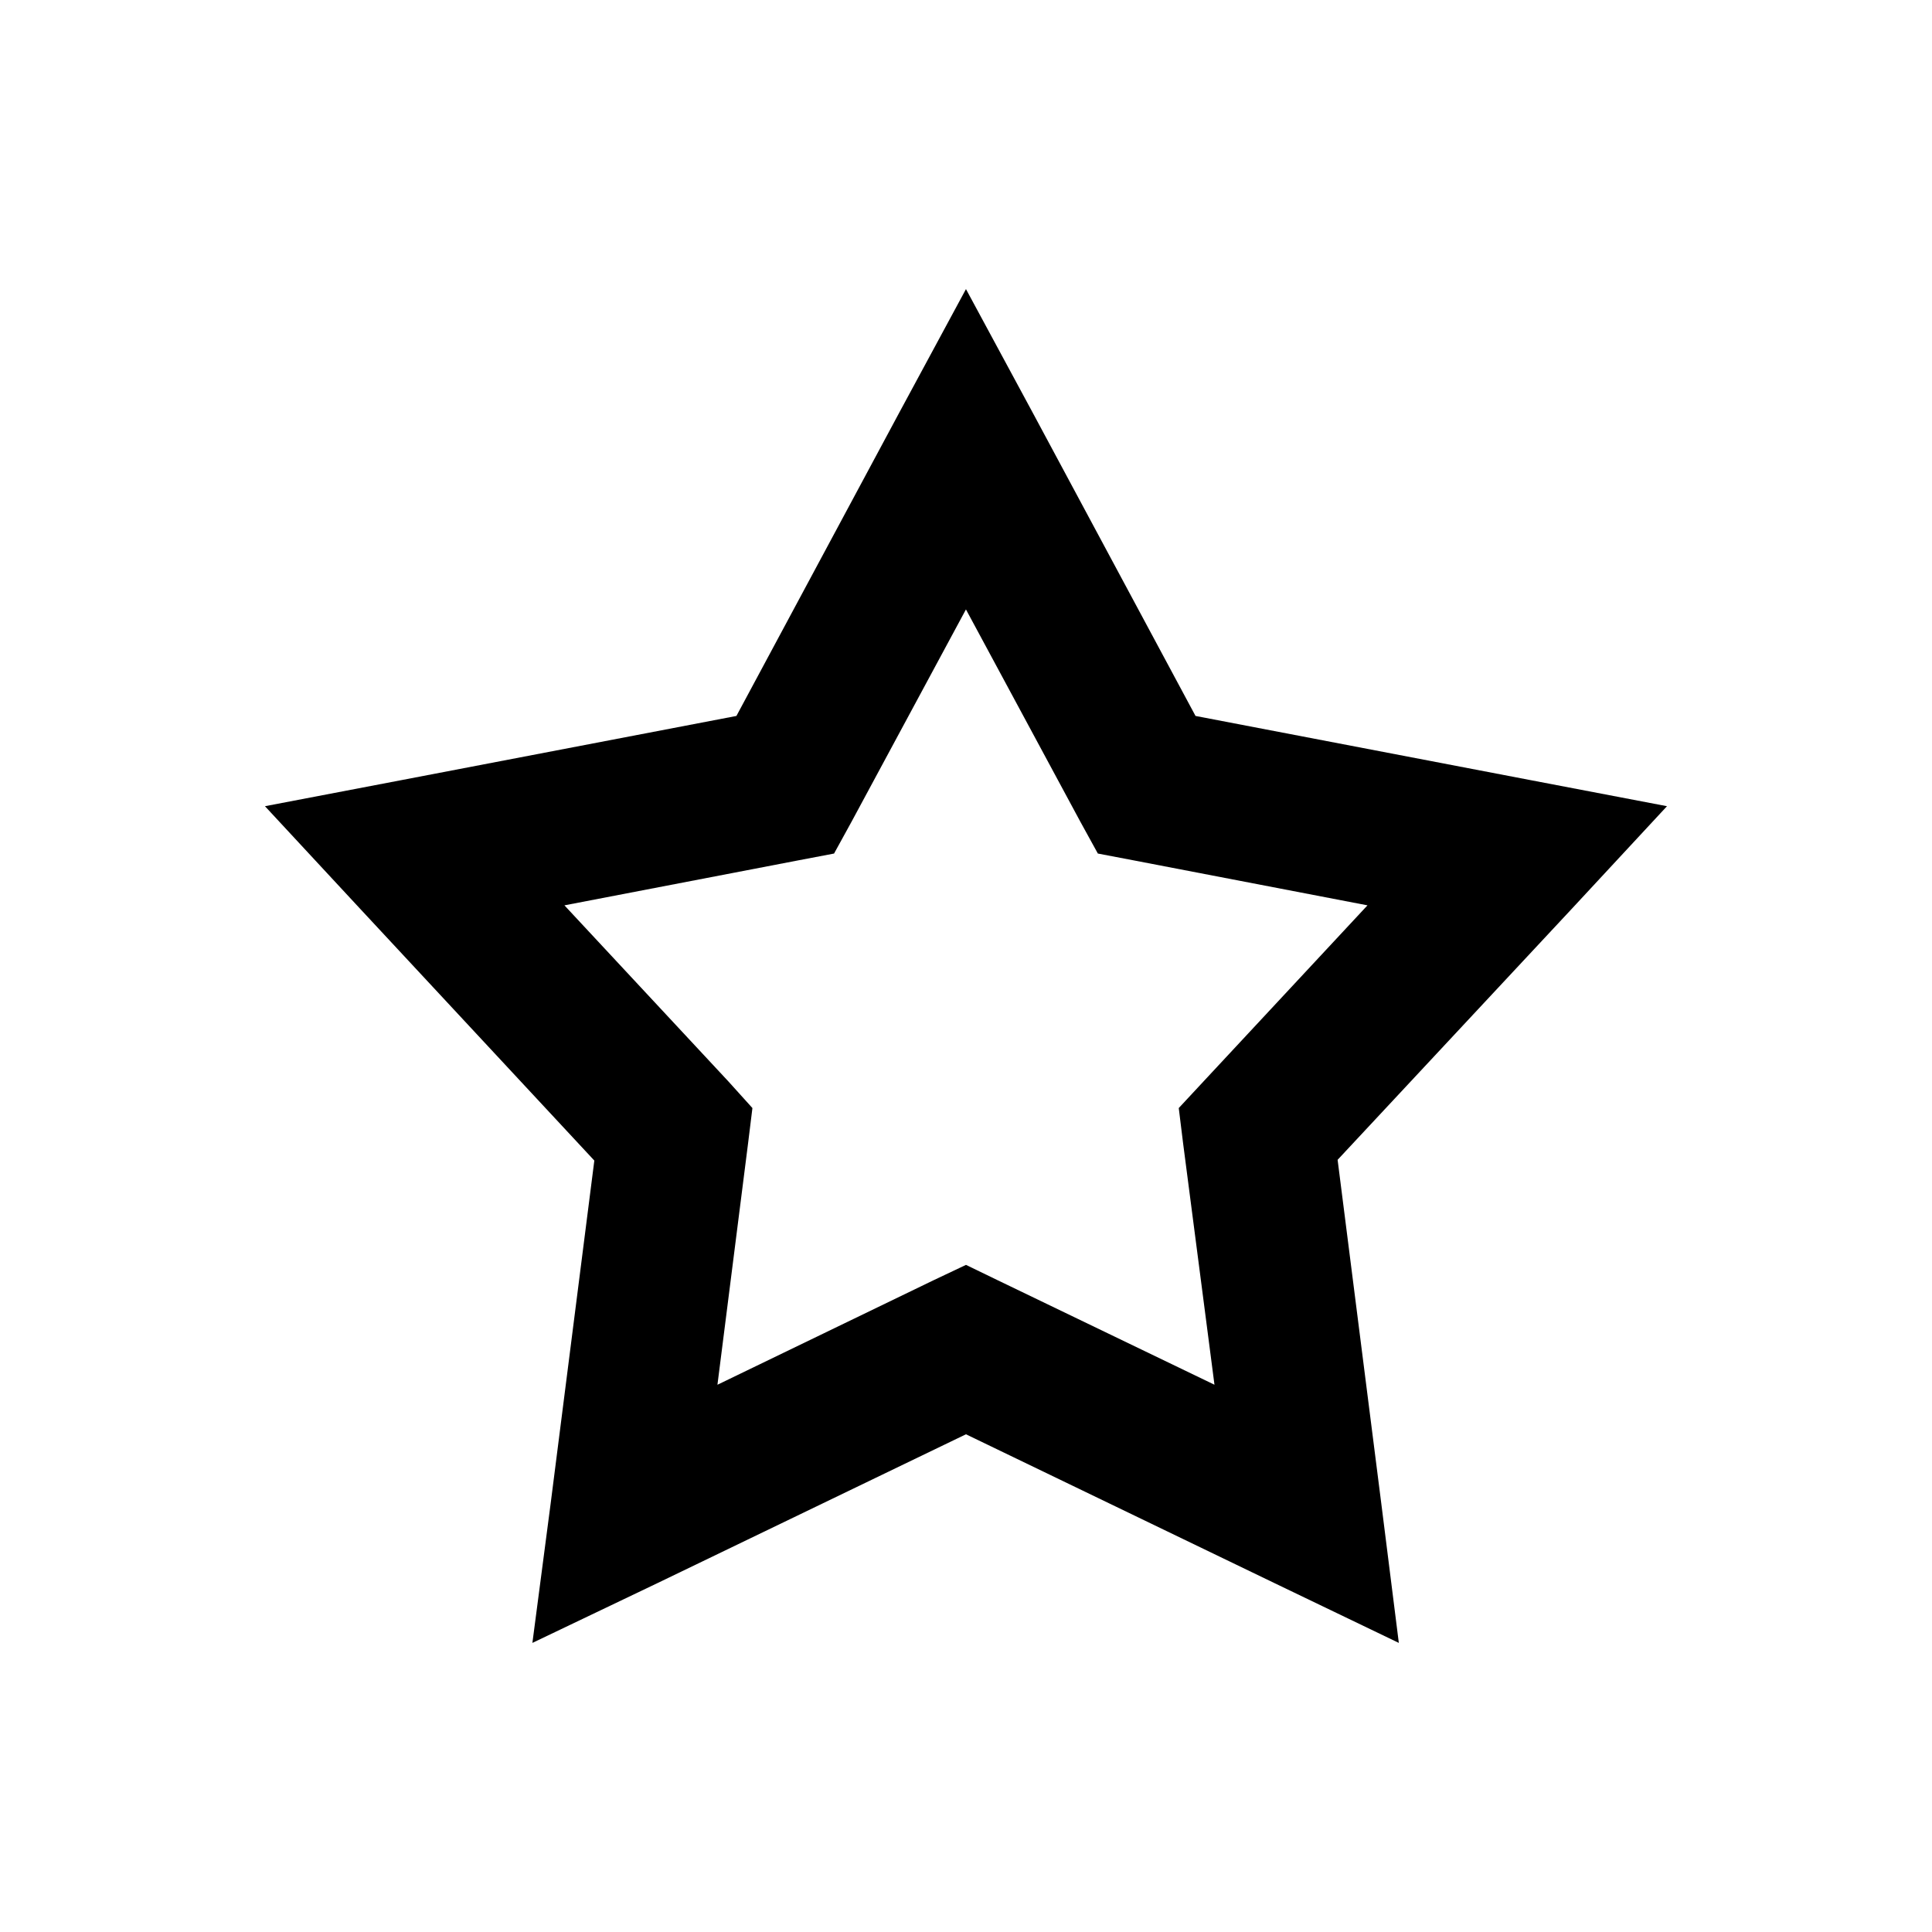 <?xml version="1.0" encoding="UTF-8"?>
<!-- Uploaded to: ICON Repo, www.svgrepo.com, Generator: ICON Repo Mixer Tools -->
<svg fill="#000000" width="800px" height="800px" version="1.1" viewBox="144 144 512 512" xmlns="http://www.w3.org/2000/svg">
 <path d="m285.09 579.39 4.828-36.859 11.586-90.969-62.184-66.855-25.105-27.055 35.918-6.863 89.027-17.055 43.258-80.578 17.574-32.543 17.574 32.543 43.258 80.578 89.027 17.055 35.918 6.863-25.105 27.055-62.184 66.656 11.586 91.164 4.637 36.859-33.023-15.879-81.688-39.406-81.688 39.406-33.215 15.879zm49.051-68.422 57.164-27.645 8.691-4.117 8.496 4.117 57.355 27.645-8.305-63.914-1.16-9.41 6.566-7.059 43.449-46.66-62.184-11.961-9.27-1.766-4.637-8.43-30.32-56.266-30.32 56.266-4.633 8.43-9.27 1.766-62.184 11.961 43.449 46.66 6.371 7.059-1.16 9.41-8.109 63.914z"/>
</svg>